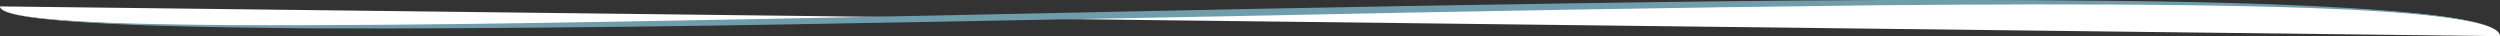 <?xml version="1.0" encoding="utf-8"?>
<!-- Generator: Adobe Illustrator 27.5.0, SVG Export Plug-In . SVG Version: 6.00 Build 0)  -->
<svg version="1.1" id="Layer_1" xmlns="http://www.w3.org/2000/svg" xmlns:xlink="http://www.w3.org/1999/xlink" x="0px" y="0px"
	 viewBox="0 0 1092.9 15.9" style="enable-background:new 0 0 1092.9 15.9;" xml:space="preserve">
<rect x="0" y="0" width="1092.9" height="15.9" fill="#333333" stroke="none"/>
<style type="text/css">
	.st0{fill:#FFFFFF;}
	.st1{fill:#709DAB;}
</style>
<g>
	<path class="st0" d="M0,2.8c0,29.3,1092.9-26.7,1092.9,13"/>
	<path class="st1" d="M0,2.8c0,0.7,0.7,1.3,1.3,1.6c0.6,0.4,1.3,0.6,1.9,0.9c1.3,0.5,2.7,0.8,4.1,1.1c2.8,0.6,5.6,1,8.5,1.3
		c5.7,0.7,11.4,1.1,17.1,1.5c11.4,0.7,22.8,1.1,34.2,1.3C90,11,112.8,11.1,135.7,11c45.7-0.1,91.4-0.8,137.1-1.6
		C364.2,7.8,455.6,5.8,547,3.9c45.7-0.9,91.4-1.7,137.1-2.4c45.7-0.7,91.4-1.3,137.1-1.5C867-0.1,912.7,0,958.4,0.9
		c22.9,0.5,45.7,1.2,68.5,2.6c11.4,0.7,22.8,1.5,34.2,2.8c5.7,0.7,11.3,1.4,17,2.6c2.8,0.6,5.6,1.2,8.3,2.1c1.4,0.5,2.7,1,3.9,1.7
		c0.6,0.4,1.2,0.8,1.7,1.3c0.5,0.5,0.9,1.2,0.9,1.9c0-0.7-0.4-1.4-0.9-1.9c-0.5-0.5-1.1-0.9-1.7-1.3c-1.2-0.7-2.6-1.2-3.9-1.6
		c-2.7-0.9-5.5-1.5-8.3-2c-5.6-1.1-11.3-1.8-17-2.4c-11.4-1.2-22.8-1.9-34.2-2.5c-22.8-1.1-45.7-1.6-68.5-1.9
		c-45.7-0.6-91.4-0.4-137.1,0C729.9,3.3,638.5,5,547.1,6.9L409.9,9.5c-45.7,0.8-91.4,1.7-137.1,2.2c-45.7,0.5-91.4,0.9-137.1,0.7
		c-22.9-0.2-45.7-0.5-68.6-1.2c-11.4-0.4-22.8-0.9-34.3-1.7c-5.7-0.4-11.4-0.9-17.1-1.6c-2.8-0.4-5.7-0.8-8.5-1.4
		C5.9,6.2,4.5,5.8,3.2,5.4C2.5,5.1,1.9,4.8,1.2,4.5C0.7,4.1,0,3.6,0,2.8z"/>
</g>
</svg>
